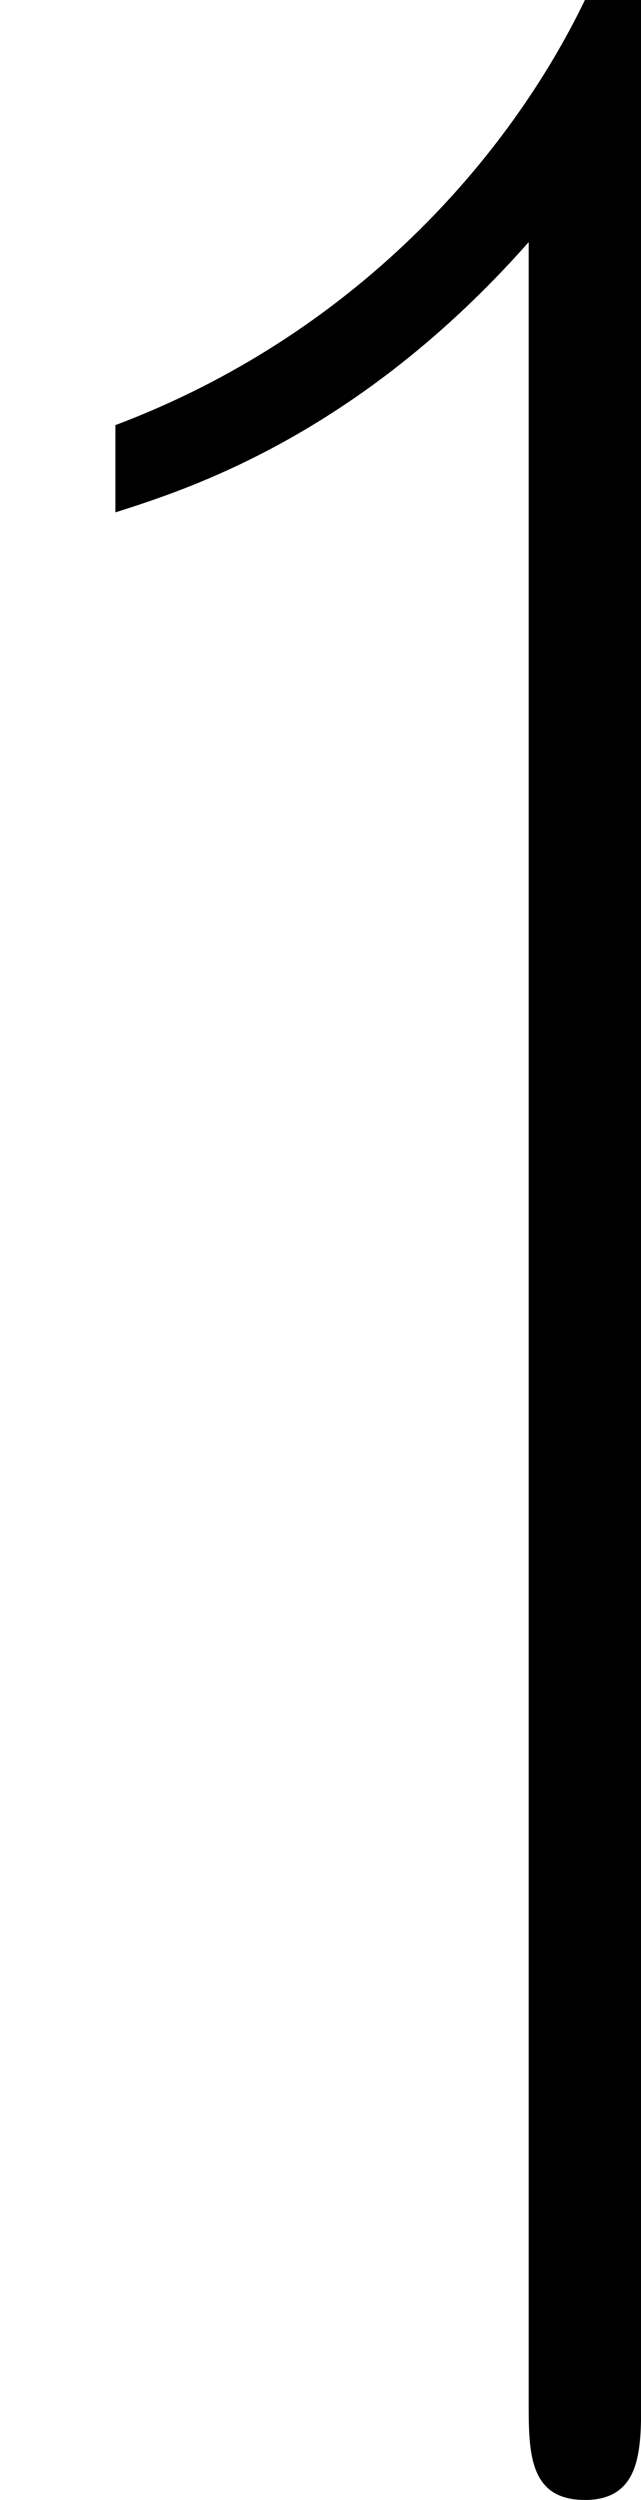<?xml version='1.0' encoding='ISO-8859-1'?>
<!DOCTYPE svg PUBLIC "-//W3C//DTD SVG 1.1//EN" "http://www.w3.org/Graphics/SVG/1.1/DTD/svg11.dtd">
<!-- This file was generated by dvisvgm 1.0.11 (i686-pc-linux-gnu) -->
<!-- Wed Jan 28 07:56:29 2015 -->
<svg height='177.6pt' version='1.1' viewBox='4468.33 1656.72 45.6 177.6' width='45.6pt' xmlns='http://www.w3.org/2000/svg' xmlns:xlink='http://www.w3.org/1999/xlink'>
<defs>
<path d='M2.28 -6.94H2.08C1.81 -6.38 1.26 -5.75 0.41 -5.43V-5.12C0.66 -5.2 1.27 -5.39 1.88 -6.08V1.59C1.88 1.77 1.88 1.94 2.08 1.94S2.28 1.76 2.28 1.59V-6.94Z' id='g0-24'/>
</defs>
<g id='page1' transform='matrix(20 0 0 20 0 0)'>
<use x='223.417' xlink:href='#g0-24' y='89.776'/>
</g>
</svg>

